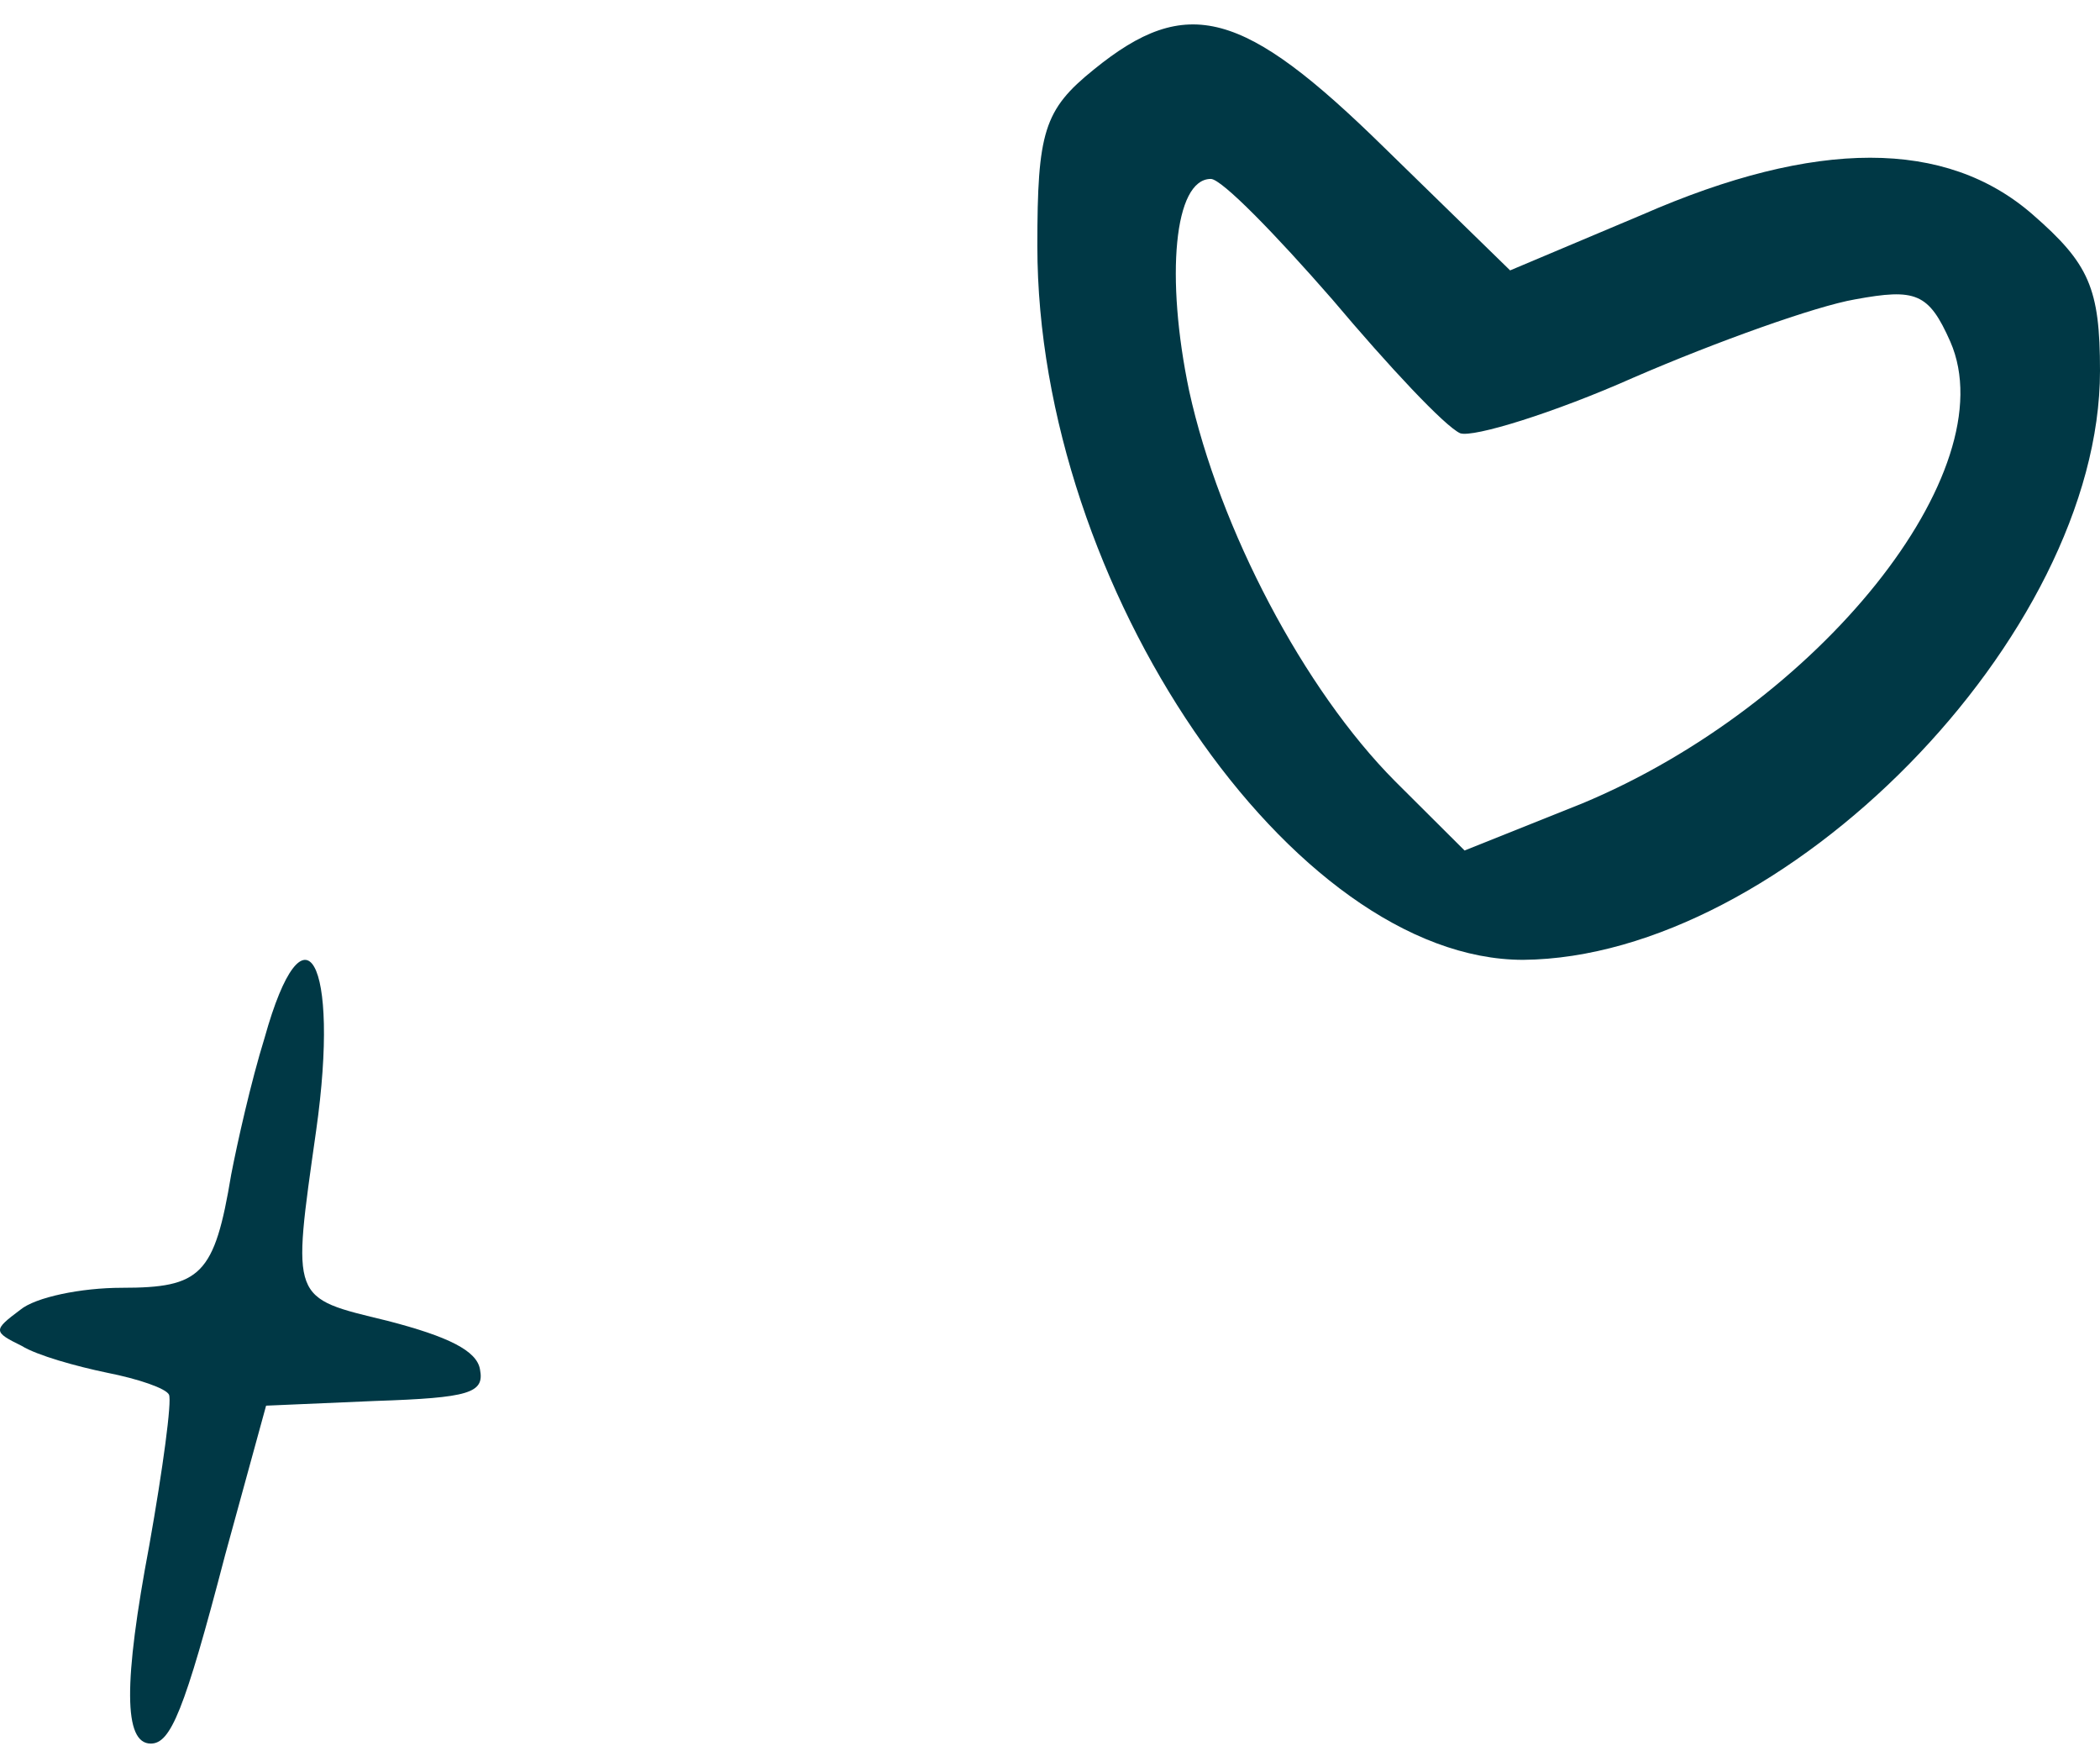 <svg width="83" height="69" viewBox="0 0 83 69" fill="none" xmlns="http://www.w3.org/2000/svg">
<path d="M43.229 2.75C41.257 4.337 41 5.218 41 9.714C41 23.203 51.114 37.926 60.2 37.926C70.486 37.838 83 25.142 83 14.651C83 11.389 82.571 10.42 80.343 8.48C76.914 5.483 71.771 5.483 64.914 8.48L59.686 10.684L54.714 5.835C49.143 0.369 46.914 -0.248 43.229 2.75ZM52.657 11.83C54.886 14.475 57.114 16.855 57.714 17.12C58.229 17.296 61.4 16.326 64.571 14.916C67.829 13.505 71.771 12.095 73.314 11.83C75.714 11.389 76.229 11.566 77.086 13.505C79.314 18.619 71.857 27.875 62.514 31.755L57.886 33.606L55.143 30.873C51.543 27.258 48.2 20.911 47 15.445C46.057 10.949 46.4 7.07 47.857 7.07C48.286 7.07 50.429 9.274 52.657 11.83Z" fill="#003845"/>
<path d="M10.457 41.01C9.917 42.749 9.377 45.171 9.137 46.413C8.478 50.388 7.938 50.884 4.82 50.884C3.201 50.884 1.402 51.257 0.802 51.754C-0.277 52.561 -0.277 52.623 0.862 53.182C1.462 53.555 3.021 53.99 4.22 54.238C5.479 54.486 6.559 54.859 6.679 55.107C6.799 55.356 6.439 58.026 5.899 61.069C4.88 66.472 4.88 68.894 5.959 68.894C6.739 68.894 7.278 67.653 8.898 61.442L10.517 55.542L14.834 55.356C18.552 55.232 19.152 55.045 18.972 54.114C18.852 53.368 17.712 52.81 15.314 52.189C11.476 51.257 11.536 51.443 12.495 44.674C13.455 37.905 12.016 35.42 10.457 41.01Z" fill="#003845"/>
</svg>

